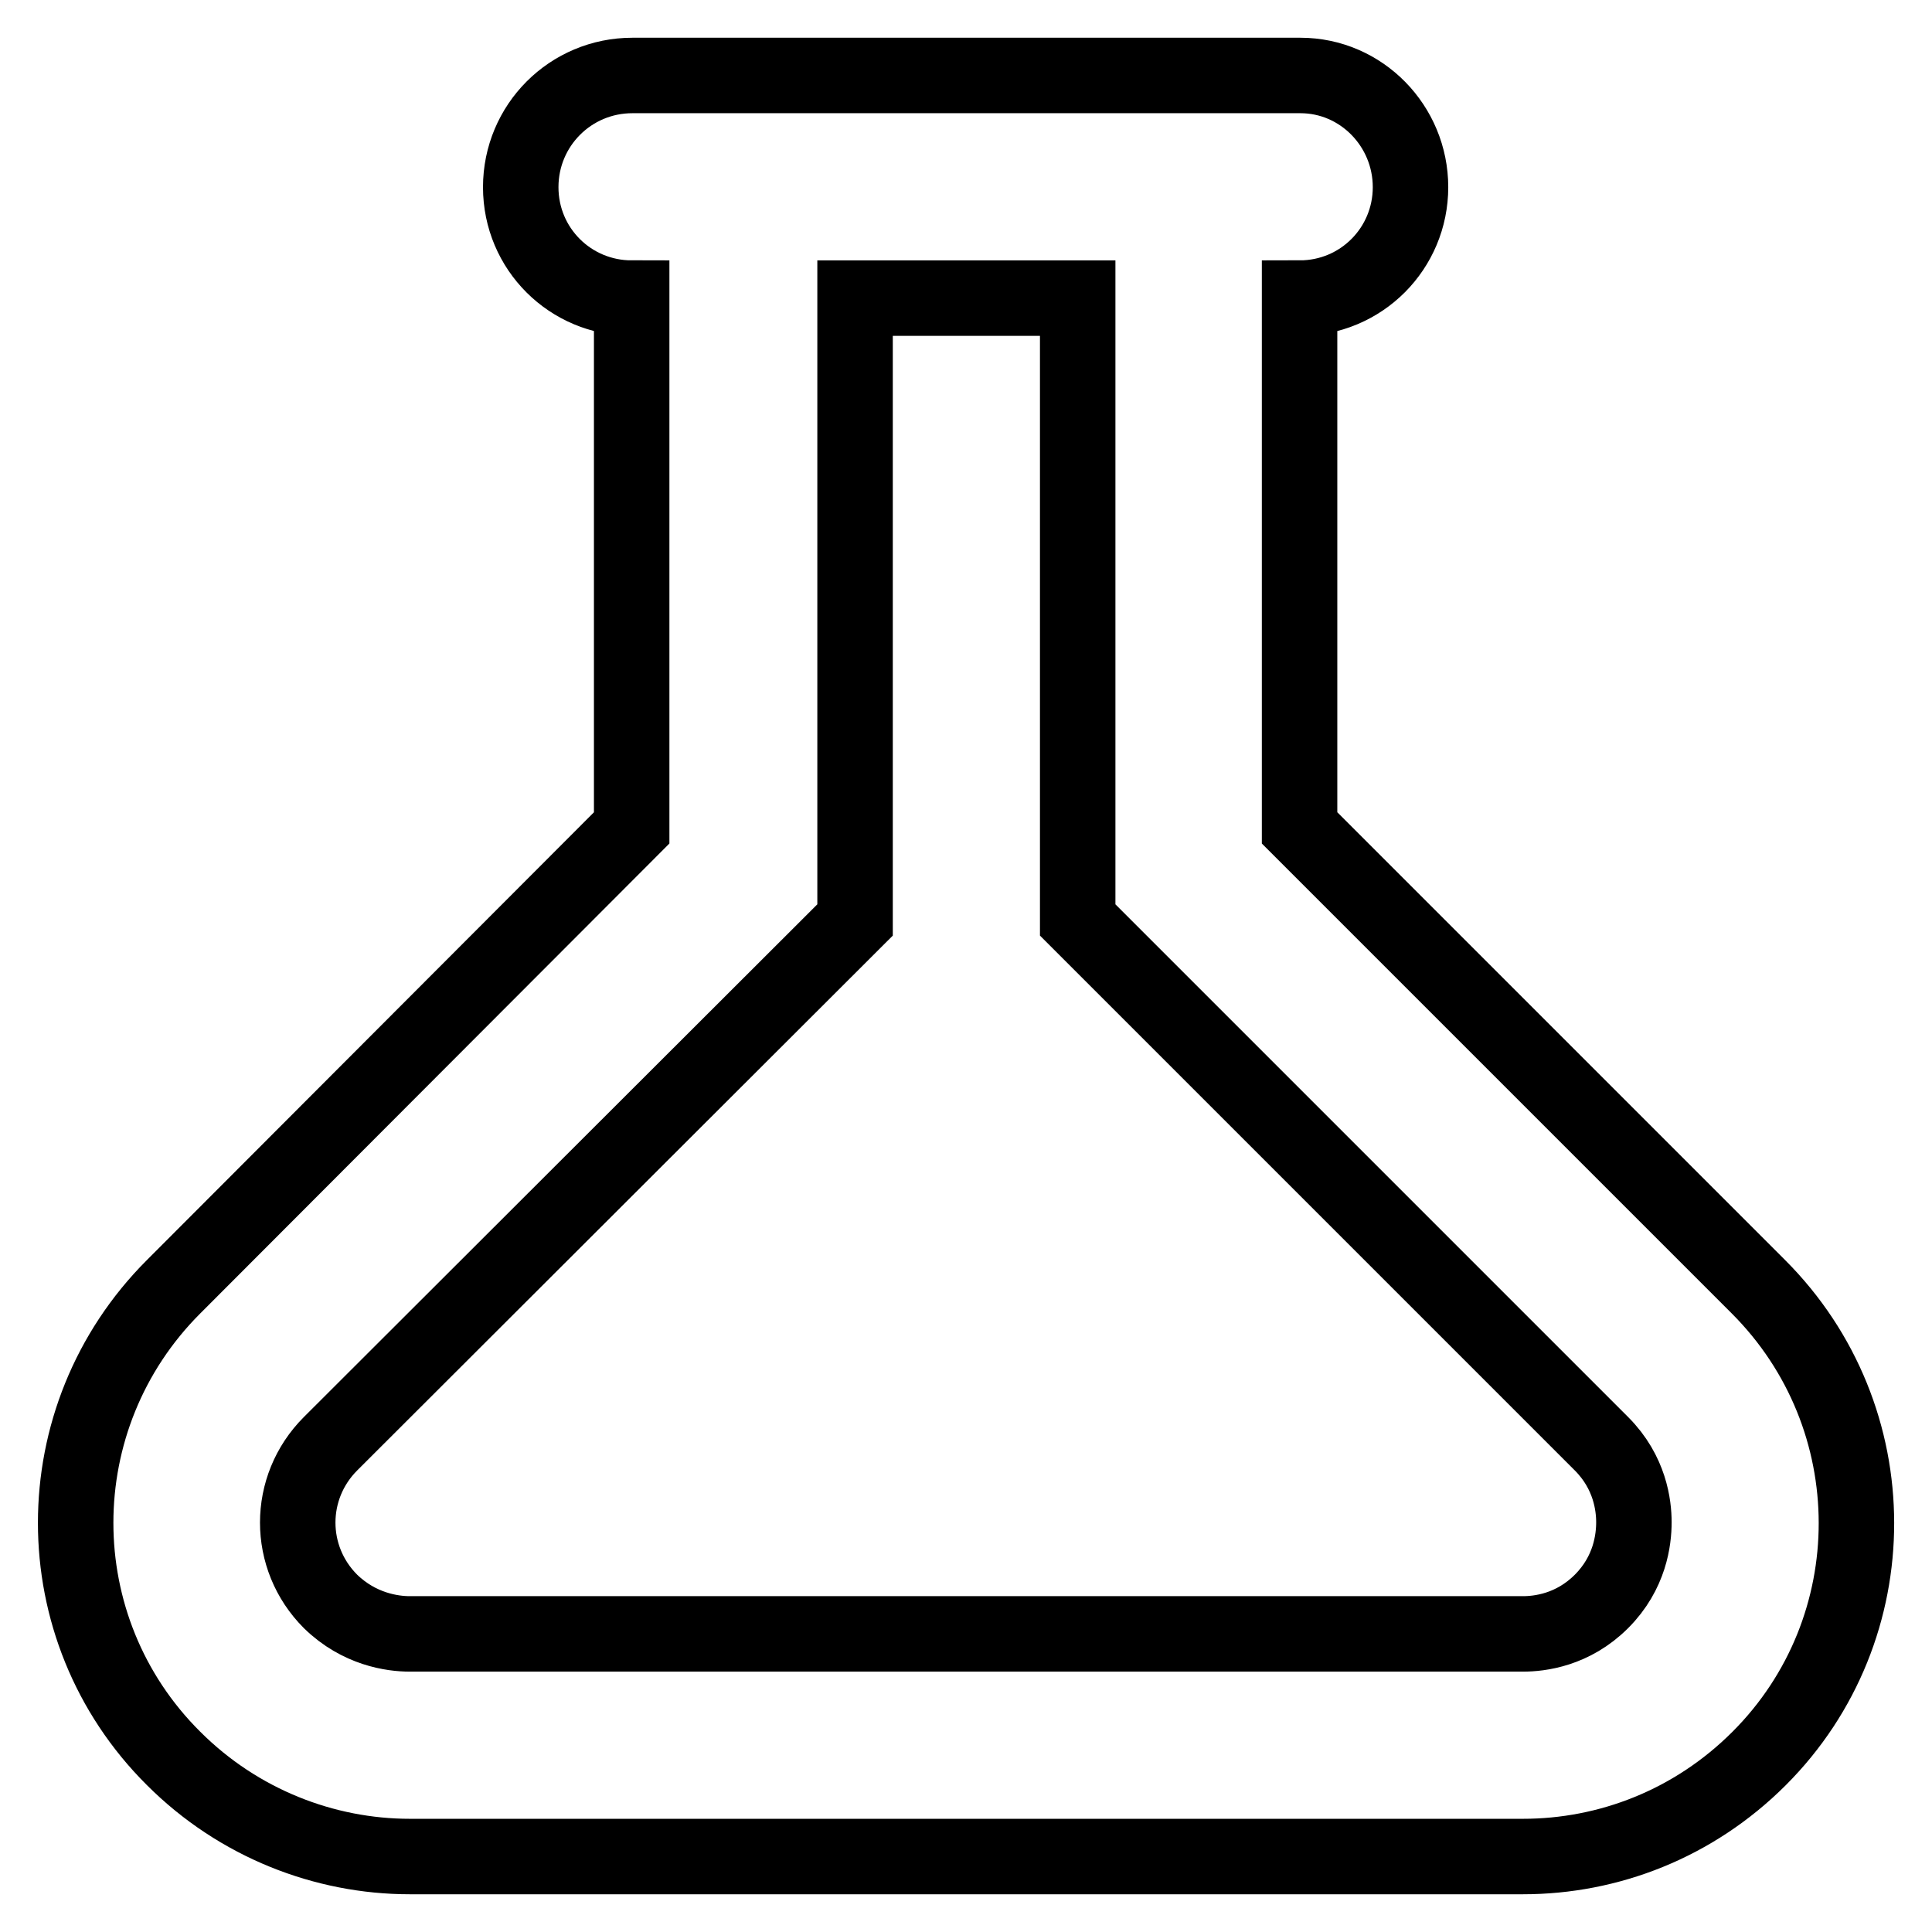 <?xml version="1.0" encoding="utf-8"?>
<!-- Svg Vector Icons : http://www.onlinewebfonts.com/icon -->
<!DOCTYPE svg PUBLIC "-//W3C//DTD SVG 1.1//EN" "http://www.w3.org/Graphics/SVG/1.1/DTD/svg11.dtd">
<svg version="1.1" xmlns="http://www.w3.org/2000/svg" xmlns:xlink="http://www.w3.org/1999/xlink" x="0px" y="0px" viewBox="0 0 256 256" enable-background="new 0 0 256 256" xml:space="preserve">
<g><g><path stroke-width="10" fill-opacity="0" stroke="#000000"  d="M233,170.5l-60.8-60.8V39.5c8.2,0,14.7-6.6,14.7-14.7S180.4,10,172.3,10H83.8C75.6,10,69,16.6,69,24.8c0,8.2,6.6,14.7,14.7,14.7v70.2L23,170.5C5.7,187.8,5.7,215.8,23,233c8.6,8.6,20,13,31.3,13h147.5c11.3,0,22.6-4.3,31.3-13C250.3,215.8,250.3,187.8,233,170.5z M212.2,212.2c-3.8,3.8-8.2,4.3-10.4,4.3H54.3c-2.3,0-6.7-0.6-10.5-4.3c-5.8-5.8-5.8-15.1,0-20.9l69.5-69.4V39.5h29.5v82.4l69.4,69.4c3.8,3.8,4.3,8.2,4.3,10.4C216.5,204,216,208.4,212.2,212.2z"/></g></g>
</svg>